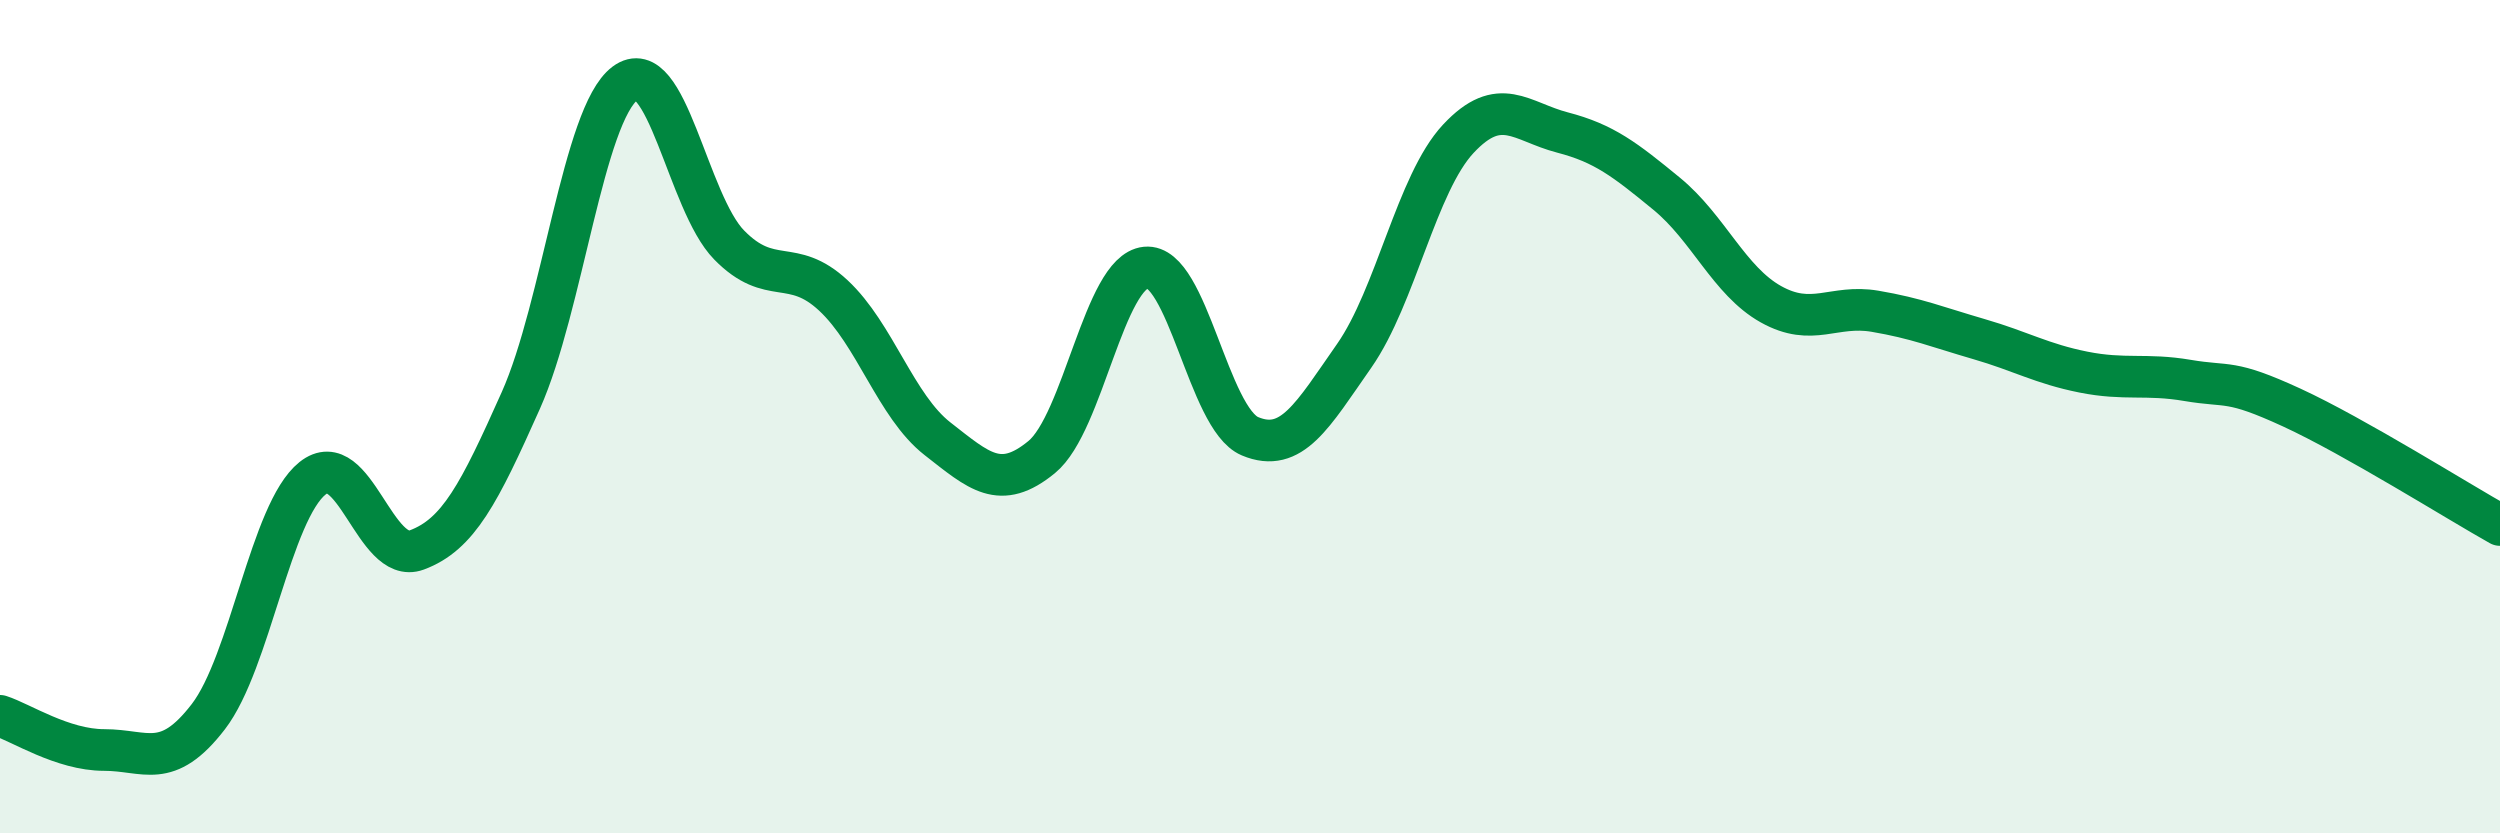 
    <svg width="60" height="20" viewBox="0 0 60 20" xmlns="http://www.w3.org/2000/svg">
      <path
        d="M 0,17.18 C 0.5,17.34 1.5,18 2.5,18 C 3.5,18 4,18.5 5,17.2 C 6,15.9 6.5,12.28 7.5,11.48 C 8.5,10.68 9,13.57 10,13.2 C 11,12.83 11.5,11.85 12.5,9.61 C 13.5,7.37 14,2.75 15,2 C 16,1.25 16.5,4.86 17.5,5.88 C 18.5,6.9 19,6.16 20,7.09 C 21,8.02 21.5,9.75 22.5,10.53 C 23.5,11.31 24,11.79 25,10.97 C 26,10.15 26.5,6.52 27.5,6.42 C 28.5,6.32 29,10.05 30,10.47 C 31,10.89 31.5,9.97 32.5,8.54 C 33.5,7.11 34,4.4 35,3.33 C 36,2.26 36.5,2.92 37.5,3.18 C 38.5,3.44 39,3.83 40,4.65 C 41,5.47 41.5,6.74 42.5,7.3 C 43.5,7.86 44,7.3 45,7.47 C 46,7.64 46.5,7.85 47.5,8.14 C 48.5,8.43 49,8.73 50,8.93 C 51,9.13 51.5,8.96 52.5,9.13 C 53.5,9.3 53.5,9.09 55,9.78 C 56.5,10.47 59,12.04 60,12.6L60 20L0 20Z"
        fill="#008740"
        opacity="0.1"
        stroke-linecap="round"
        stroke-linejoin="round"
      />
      <path
        d="M 0,17.18 C 0.5,17.34 1.5,18 2.5,18 C 3.5,18 4,18.5 5,17.2 C 6,15.9 6.5,12.28 7.5,11.48 C 8.5,10.68 9,13.57 10,13.2 C 11,12.83 11.5,11.85 12.5,9.61 C 13.5,7.37 14,2.75 15,2 C 16,1.25 16.5,4.86 17.5,5.88 C 18.5,6.9 19,6.16 20,7.09 C 21,8.02 21.5,9.75 22.5,10.53 C 23.5,11.31 24,11.79 25,10.97 C 26,10.15 26.5,6.52 27.5,6.42 C 28.5,6.32 29,10.05 30,10.47 C 31,10.89 31.5,9.97 32.5,8.54 C 33.5,7.11 34,4.4 35,3.33 C 36,2.26 36.5,2.92 37.5,3.18 C 38.5,3.44 39,3.83 40,4.65 C 41,5.47 41.5,6.74 42.5,7.3 C 43.5,7.86 44,7.3 45,7.47 C 46,7.64 46.5,7.85 47.5,8.14 C 48.5,8.43 49,8.73 50,8.93 C 51,9.13 51.5,8.96 52.5,9.13 C 53.5,9.3 53.5,9.09 55,9.78 C 56.5,10.47 59,12.04 60,12.6"
        stroke="#008740"
        stroke-width="1"
        fill="none"
        stroke-linecap="round"
        stroke-linejoin="round"
      />
    </svg>
  